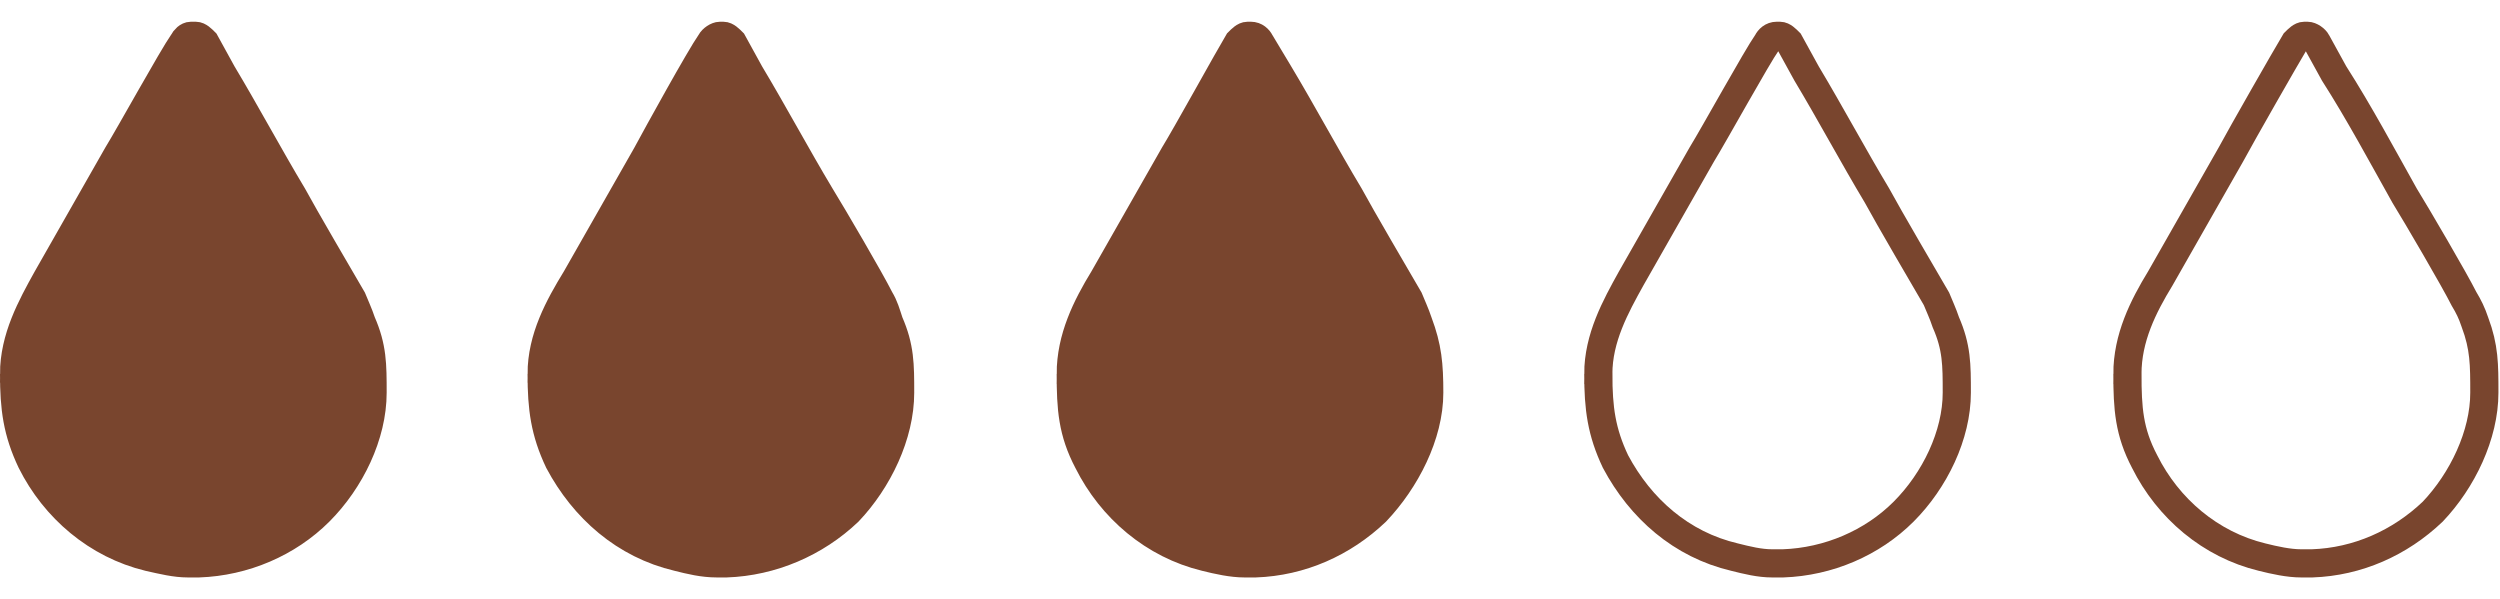 <?xml version="1.0" encoding="UTF-8"?>
<!DOCTYPE svg PUBLIC "-//W3C//DTD SVG 1.1//EN" "http://www.w3.org/Graphics/SVG/1.1/DTD/svg11.dtd">
<!-- Creator: CorelDRAW 2020 (64-Bit) -->
<svg xmlns="http://www.w3.org/2000/svg" xml:space="preserve" width="121px" height="29px" version="1.1" shape-rendering="geometricPrecision" text-rendering="geometricPrecision" image-rendering="optimizeQuality" fill-rule="evenodd" clip-rule="evenodd"
viewBox="0 0 15.97 3.55"
 xmlns:xlink="http://www.w3.org/1999/xlink"
 xmlns:xodm="http://www.corel.com/coreldraw/odm/2003">
 <g id="Layer_x0020_1">
  <path fill="#79452e" stroke="#79452e" stroke-width="0.18" stroke-miterlimit="2.613" d="M0.09 2.25c0,0.22 0.02,0.37 0.11,0.56 0.15,0.3 0.42,0.53 0.75,0.61 0.09,0.02 0.17,0.04 0.25,0.04l0.07 0c0.29,-0.01 0.57,-0.13 0.77,-0.33 0.2,-0.2 0.34,-0.49 0.34,-0.76 0,-0.18 0,-0.29 -0.07,-0.45 -0.02,-0.06 -0.04,-0.1 -0.06,-0.15 -0.07,-0.12 -0.31,-0.53 -0.38,-0.66 -0.15,-0.25 -0.3,-0.53 -0.45,-0.78l-0.11 -0.2c-0.02,-0.02 -0.04,-0.04 -0.06,-0.04l-0.03 0c-0.02,0 -0.04,0.02 -0.05,0.04 -0.07,0.1 -0.34,0.59 -0.42,0.72l-0.45 0.79c-0.1,0.18 -0.21,0.38 -0.21,0.61z"/>
  <path fill="#79452e" stroke="#79452e" stroke-width="0.18" stroke-miterlimit="2.613" d="M3.46 2.25c0,0.22 0.02,0.37 0.11,0.56 0.16,0.3 0.42,0.53 0.76,0.61 0.08,0.02 0.16,0.04 0.25,0.04l0.06 0c0.29,-0.01 0.57,-0.13 0.78,-0.33 0.19,-0.2 0.33,-0.49 0.33,-0.76 0,-0.18 0,-0.29 -0.07,-0.45 -0.02,-0.06 -0.03,-0.1 -0.06,-0.15 -0.06,-0.12 -0.3,-0.53 -0.38,-0.66 -0.15,-0.25 -0.3,-0.53 -0.45,-0.78l-0.11 -0.2c-0.02,-0.02 -0.04,-0.04 -0.06,-0.04l-0.02 0c-0.02,0 -0.05,0.02 -0.06,0.04 -0.07,0.1 -0.34,0.59 -0.41,0.72l-0.45 0.79c-0.11,0.18 -0.22,0.38 -0.22,0.61z"/>
  <path fill="#79452e" stroke="#79452e" stroke-width="0.18" stroke-miterlimit="2.613" d="M6.84 2.25c0,0.22 0.01,0.37 0.11,0.56 0.15,0.3 0.42,0.53 0.75,0.61 0.08,0.02 0.17,0.04 0.25,0.04l0.07 0c0.29,-0.01 0.56,-0.13 0.77,-0.33 0.19,-0.2 0.34,-0.49 0.34,-0.76 0,-0.18 -0.01,-0.29 -0.07,-0.45 -0.02,-0.06 -0.04,-0.1 -0.06,-0.15 -0.07,-0.12 -0.31,-0.53 -0.38,-0.66 -0.15,-0.25 -0.3,-0.53 -0.45,-0.78l-0.12 -0.2c-0.01,-0.02 -0.03,-0.04 -0.06,-0.04l-0.02 0c-0.02,0 -0.04,0.02 -0.06,0.04 -0.06,0.1 -0.33,0.59 -0.41,0.72l-0.45 0.79c-0.11,0.18 -0.21,0.38 -0.21,0.61z"/>
  <path fill="none" stroke="#79452e" stroke-width="0.18" stroke-miterlimit="2.613" d="M10.21 2.25c0,0.22 0.02,0.37 0.11,0.56 0.16,0.3 0.42,0.53 0.76,0.61 0.08,0.02 0.16,0.04 0.24,0.04l0.07 0c0.29,-0.01 0.57,-0.13 0.77,-0.33 0.2,-0.2 0.34,-0.49 0.34,-0.76 0,-0.18 0,-0.29 -0.07,-0.45 -0.02,-0.06 -0.04,-0.1 -0.06,-0.15 -0.07,-0.12 -0.31,-0.53 -0.38,-0.66 -0.15,-0.25 -0.3,-0.53 -0.45,-0.78l-0.11 -0.2c-0.02,-0.02 -0.04,-0.04 -0.06,-0.04l-0.02 0c-0.03,0 -0.05,0.02 -0.06,0.04 -0.07,0.1 -0.34,0.59 -0.42,0.72l-0.45 0.79c-0.1,0.18 -0.21,0.38 -0.21,0.61z"/>
    <path fill="none" stroke="#79452e" stroke-width="0.18" stroke-miterlimit="2.613" d="M13.59 2.25c0,0.22 0.01,0.37 0.11,0.56 0.15,0.3 0.42,0.53 0.75,0.61 0.08,0.02 0.17,0.04 0.25,0.04l0.07 0c0.29,-0.01 0.56,-0.13 0.77,-0.33 0.19,-0.2 0.33,-0.49 0.33,-0.76 0,-0.18 0,-0.29 -0.06,-0.45 -0.02,-0.06 -0.04,-0.1 -0.07,-0.15 -0.06,-0.12 -0.3,-0.53 -0.38,-0.66 -0.14,-0.25 -0.29,-0.53 -0.45,-0.78l-0.11 -0.2c-0.01,-0.02 -0.04,-0.04 -0.06,-0.04l-0.02 0c-0.02,0 -0.04,0.02 -0.06,0.04 -0.06,0.1 -0.34,0.59 -0.41,0.72l-0.45 0.79c-0.11,0.18 -0.21,0.38 -0.21,0.61z"/>
 </g>
</svg>
